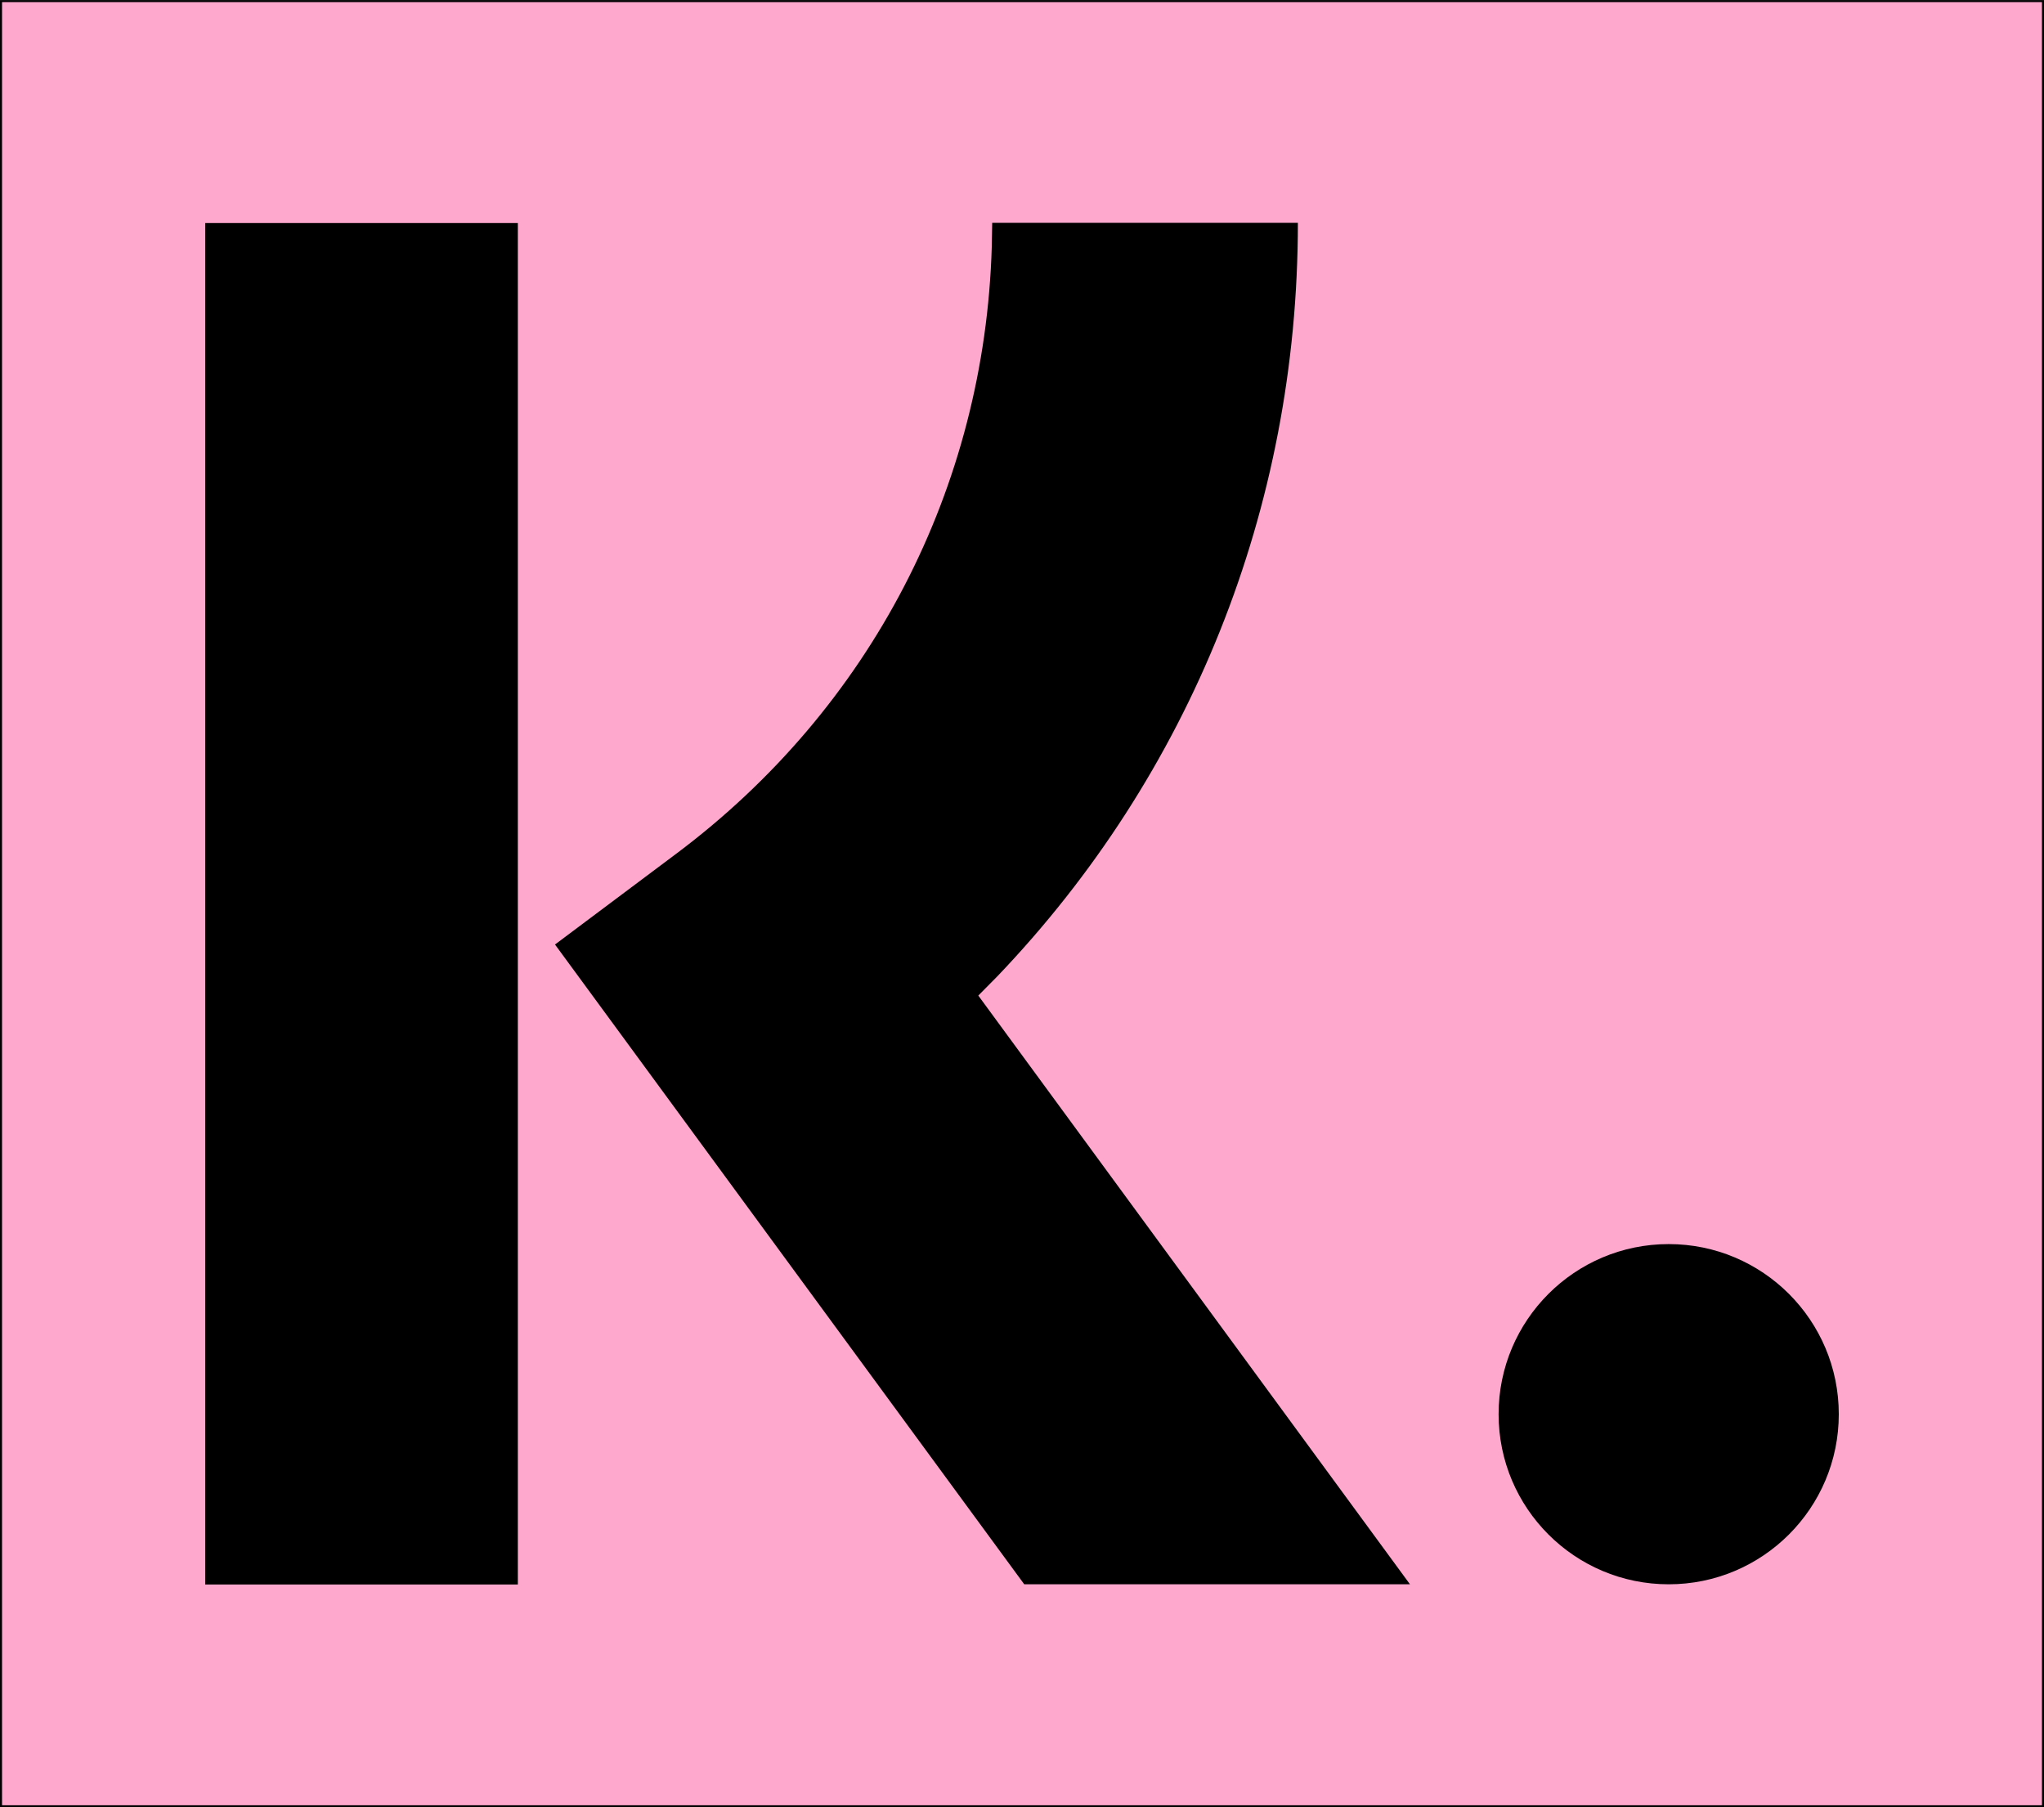 <svg viewBox="0 0 1001 885" height="312.2mm" width="353.1mm" id="Layer_1" xmlns="http://www.w3.org/2000/svg"><defs><style>      .st0 {        fill: #ffa8cd;        stroke: #000;        stroke-miterlimit: 10;      }    </style></defs><rect height="884" width="1000" y=".5" x=".5" class="st0"></rect><path d="M253.6,109.2v666.7H100.5V109.2h153.1ZM635.6,109.2c0,139.8-52.8,270.2-147.2,368.9l-9.3,9.4,211.4,288.3h-188.9l-229.8-313.3,59.3-44.4c95.3-71.3,151.2-179.3,154.6-297.5l.2-11.5h149.7ZM817.2,609.2c46,0,83.3,37.3,83.3,83.3s-37.3,83.3-83.3,83.3-83.3-37.3-83.3-83.3,37.3-83.3,83.3-83.3Z"></path></svg>